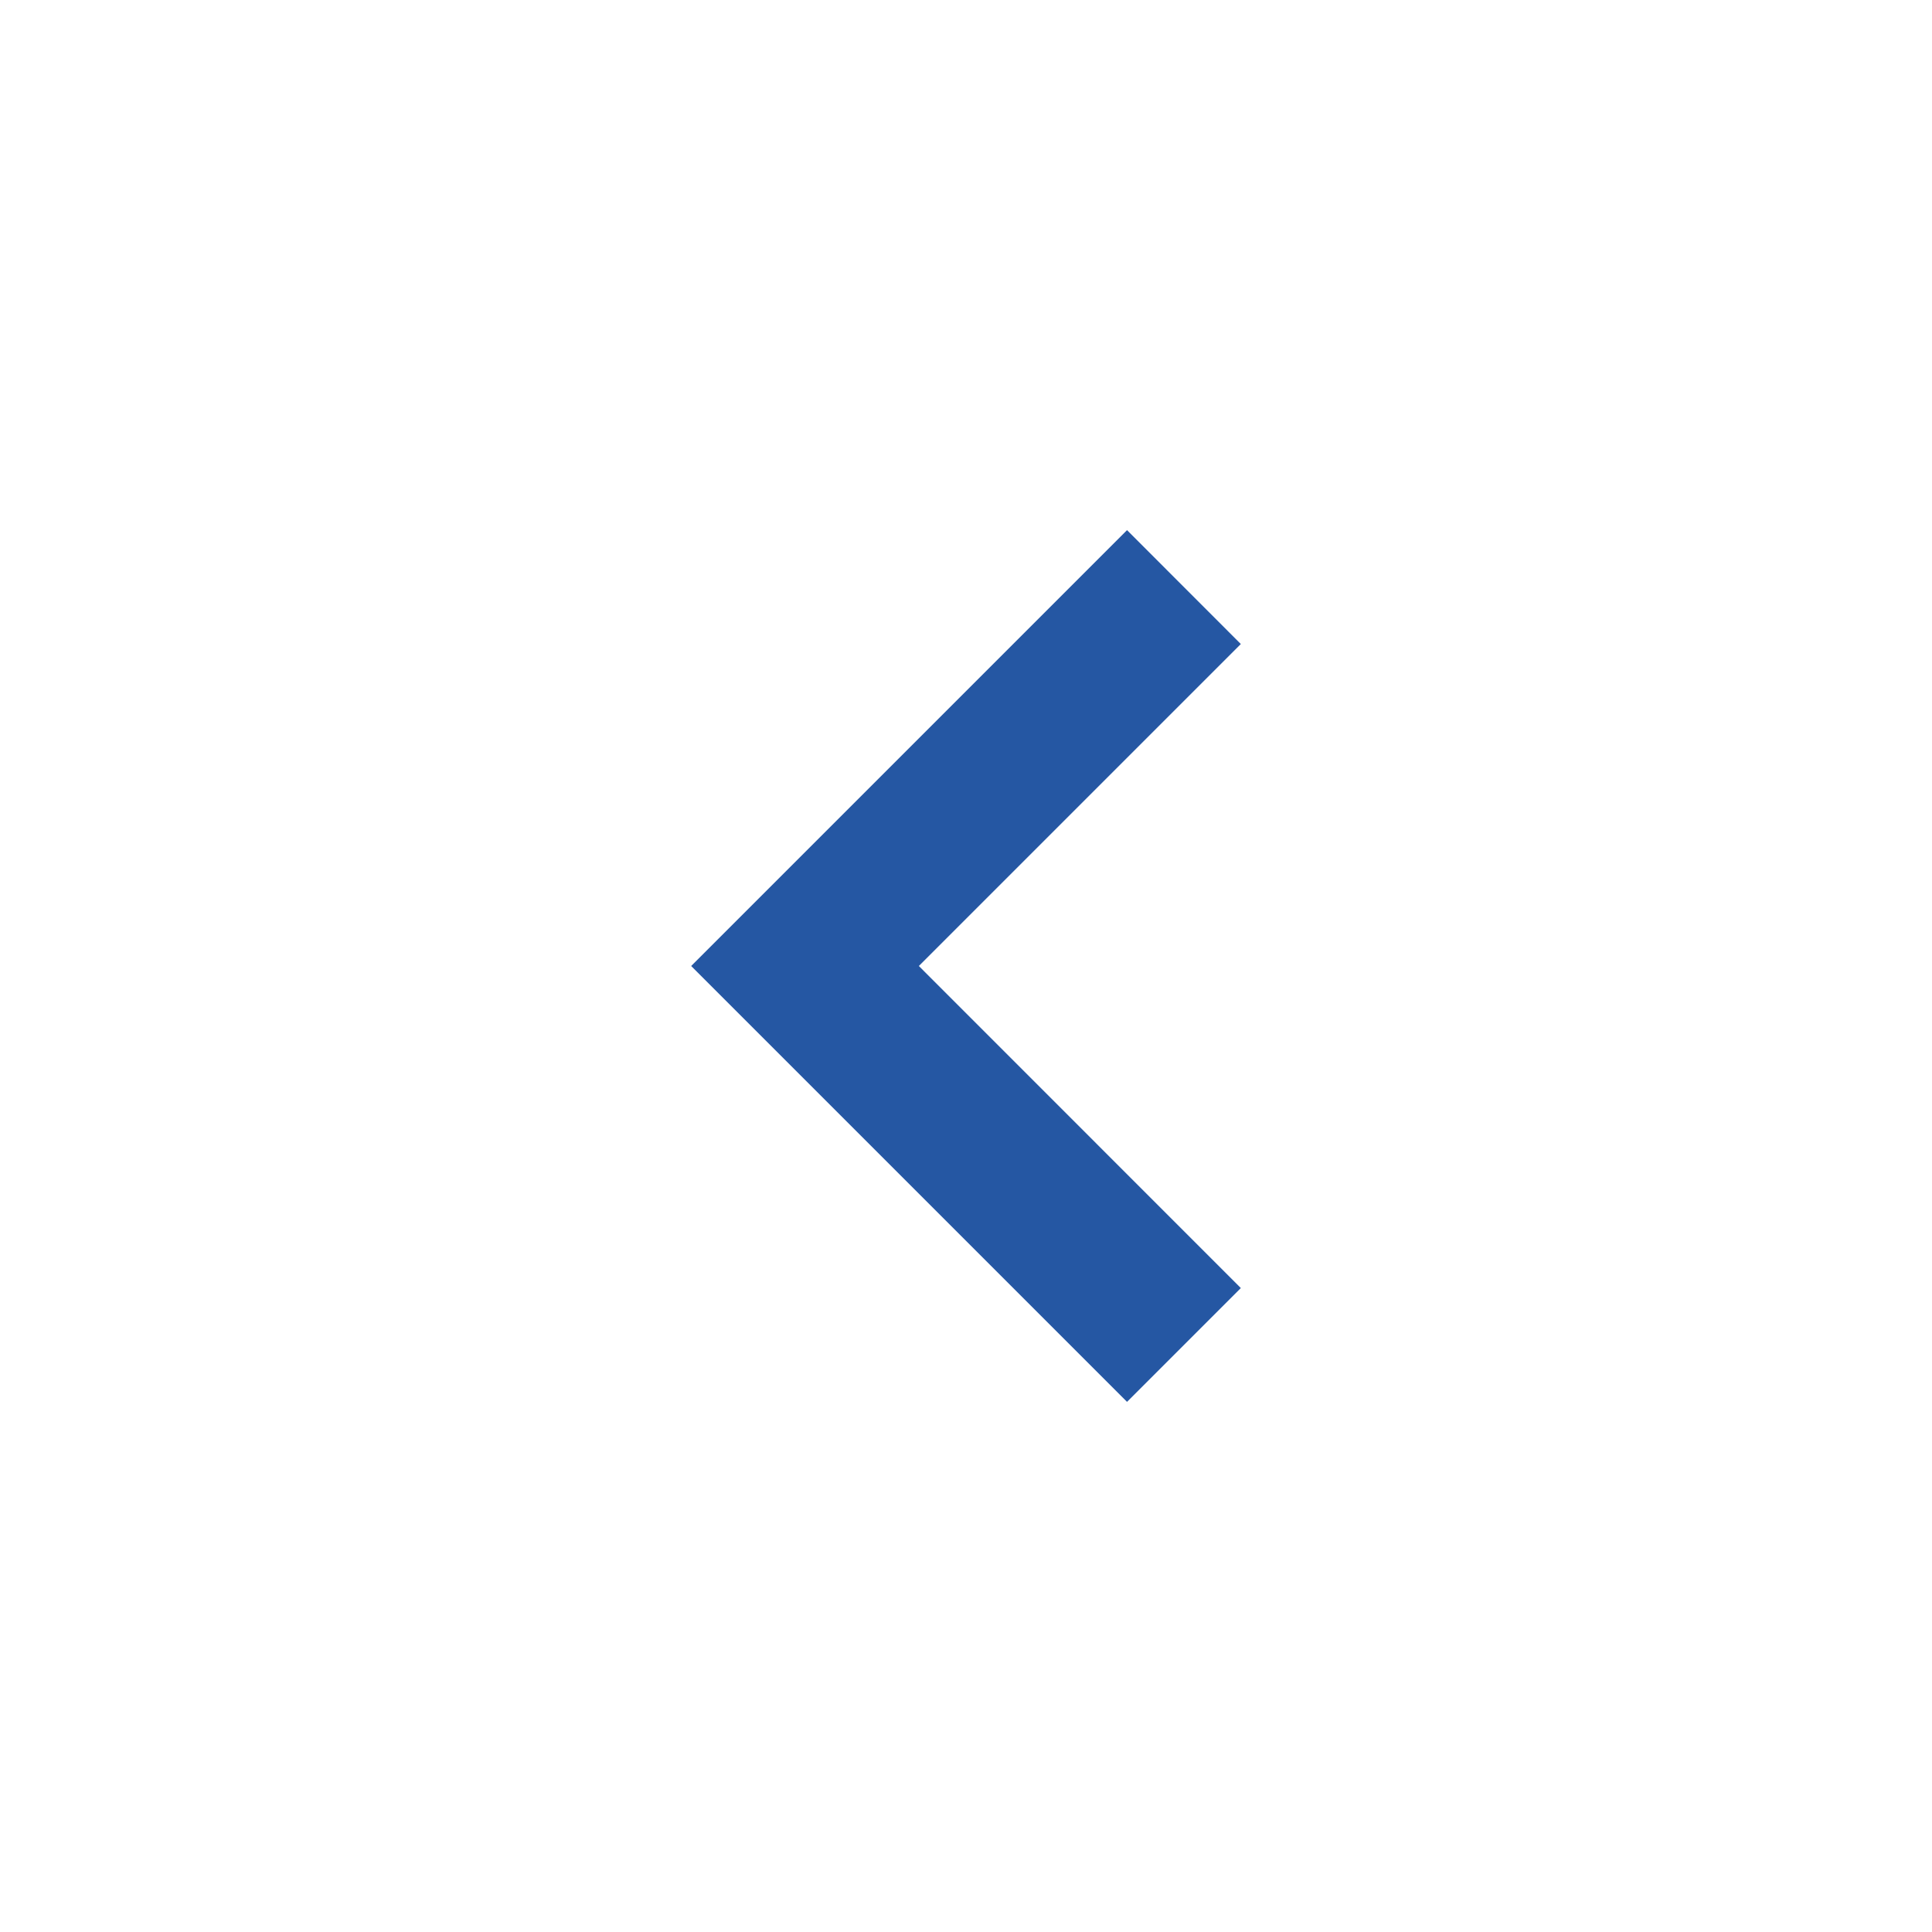 <svg width="20" height="20" viewBox="0 0 20 20" fill="none" xmlns="http://www.w3.org/2000/svg">
<path fill-rule="evenodd" clip-rule="evenodd" d="M11.667 5.488L7.155 10L11.667 14.512L12.845 13.334L9.512 10L12.845 6.667L11.667 5.488Z" fill="#2557A3"/>
</svg>
